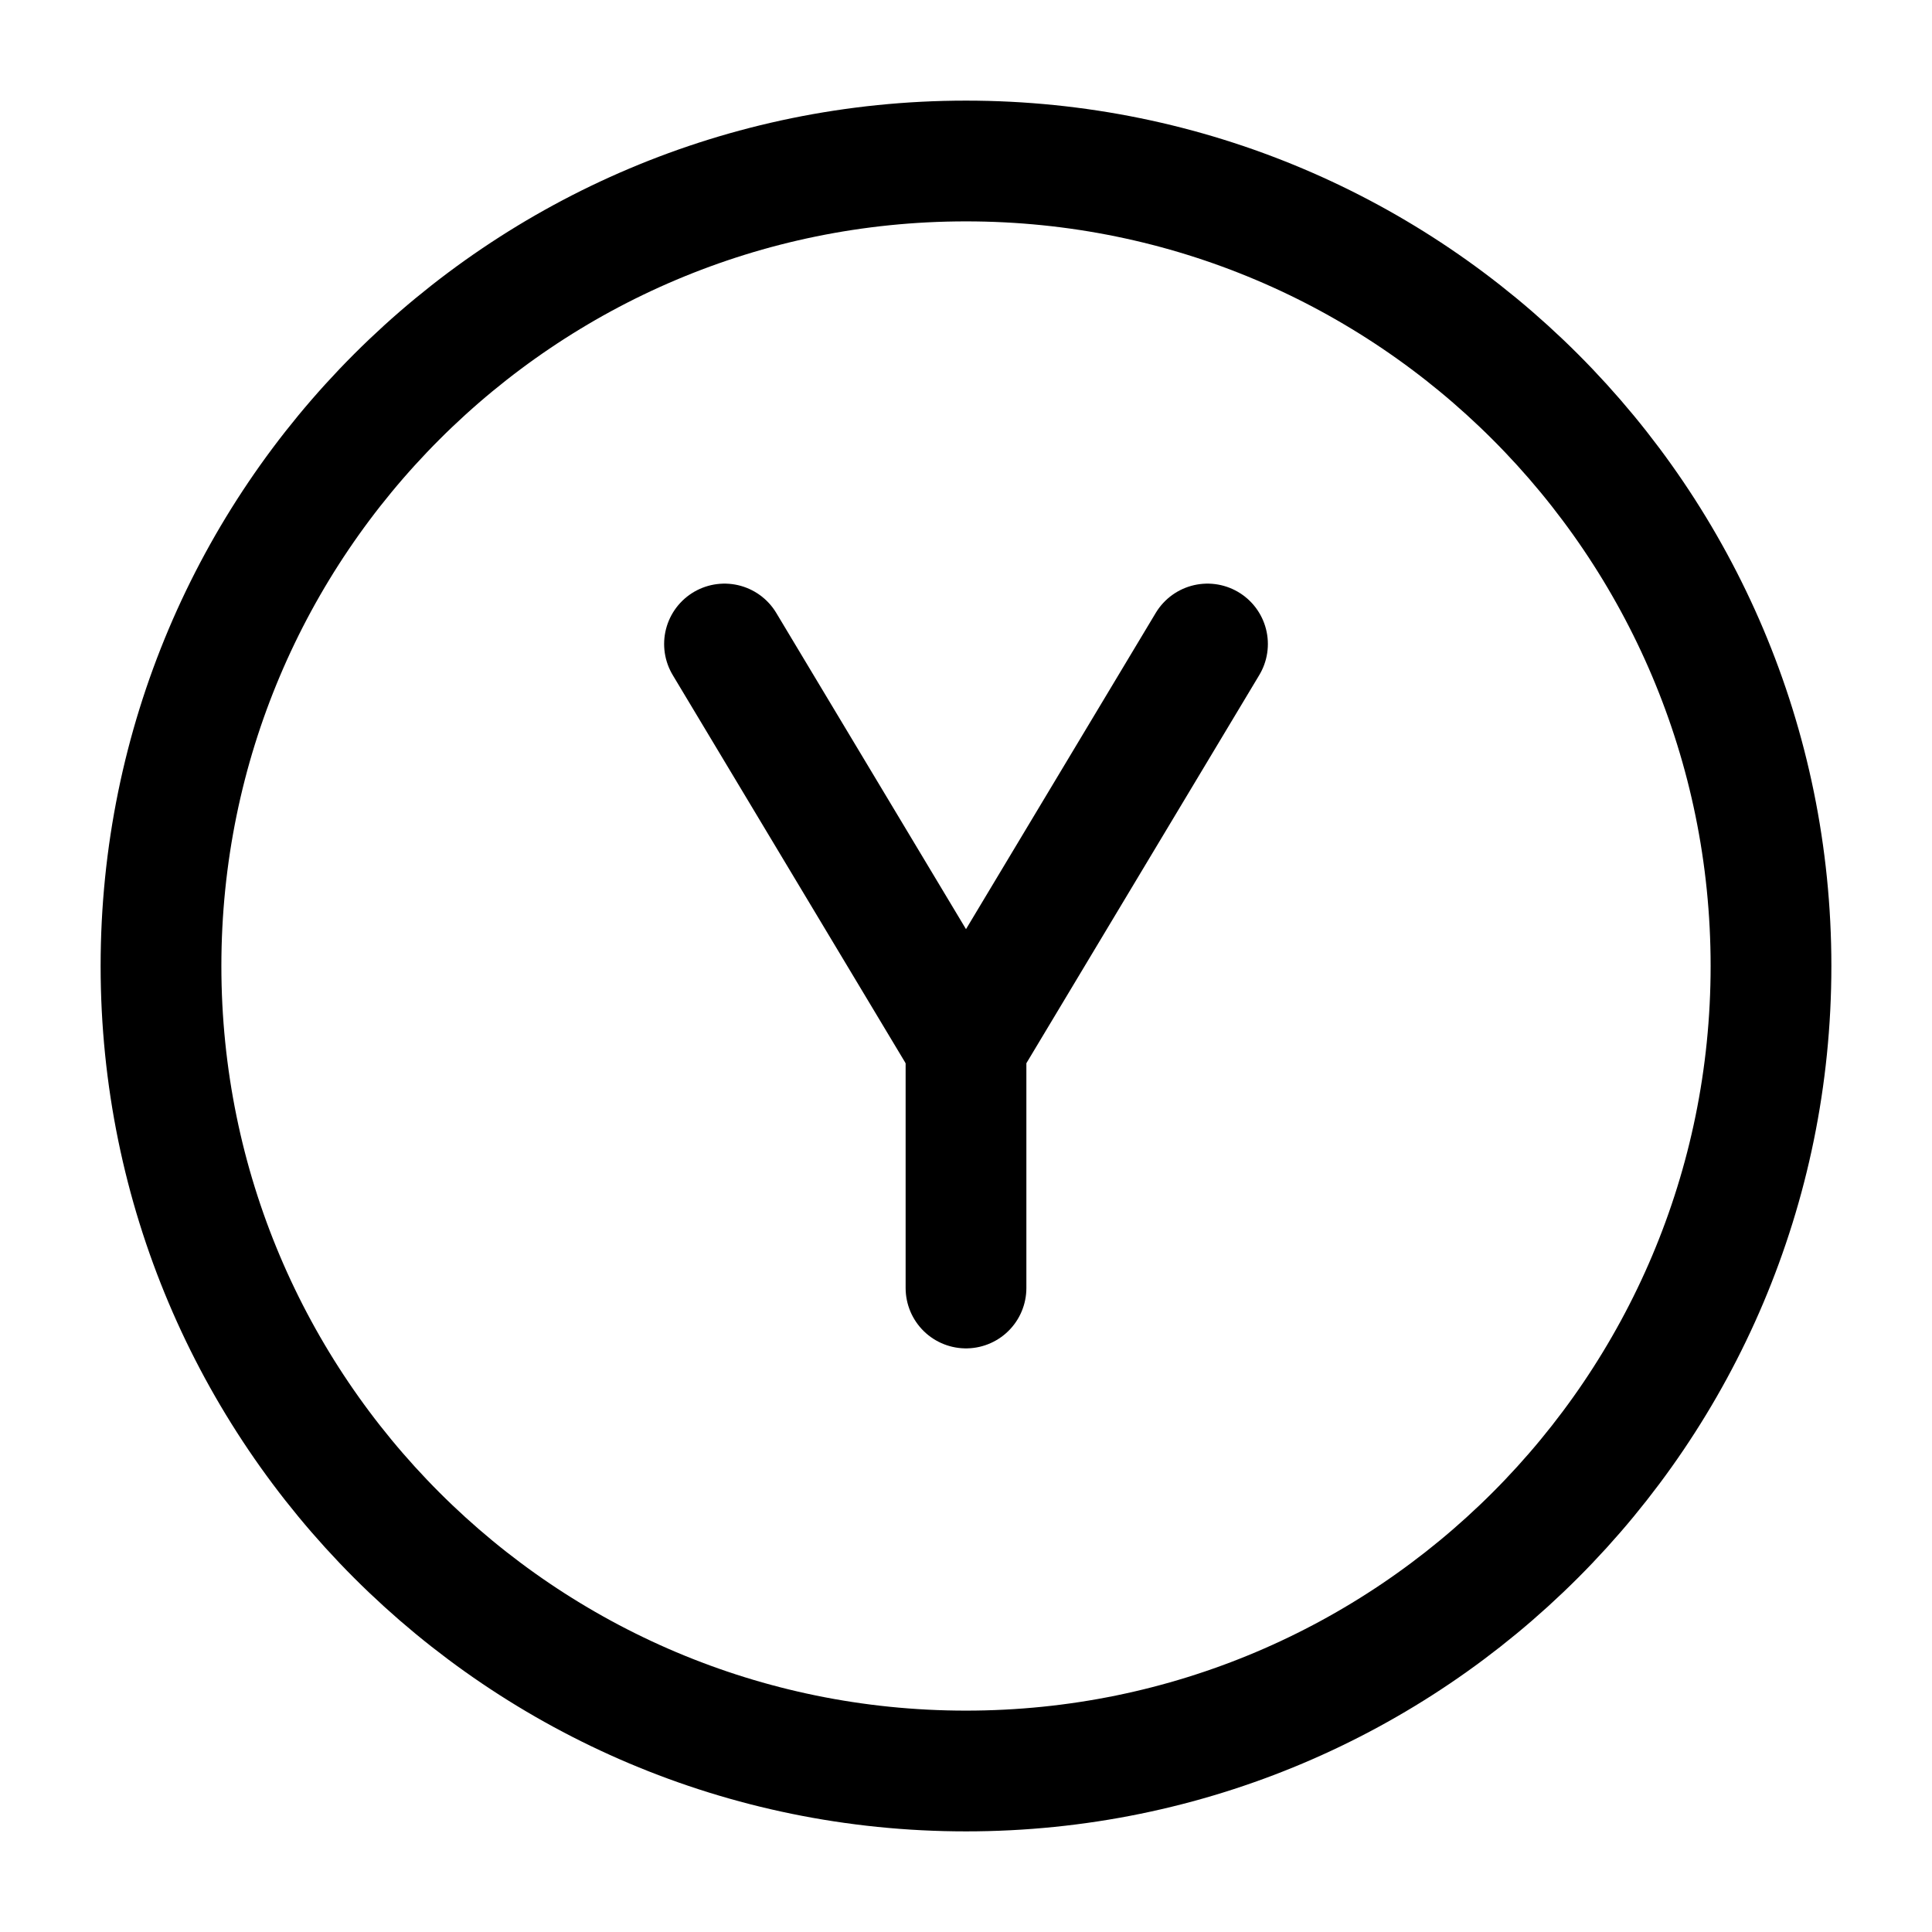 <svg width="24" height="24" viewBox="0 0 24 24" stroke-width="1.5" fill="none" xmlns="http://www.w3.org/2000/svg">
<path d="M12 22C17.523 22 22 17.523 22 12C22 6.477 17.523 2 12 2C6.477 2 2 6.477 2 12C2 17.523 6.477 22 12 22Z" stroke="currentColor"  stroke-linecap="round" stroke-linejoin="round"/>
<path d="M9 8L12 13" stroke="currentColor"  stroke-linecap="round" stroke-linejoin="round"/>
<path d="M12 16V13L15 8" stroke="currentColor"  stroke-linecap="round" stroke-linejoin="round"/>
</svg>
